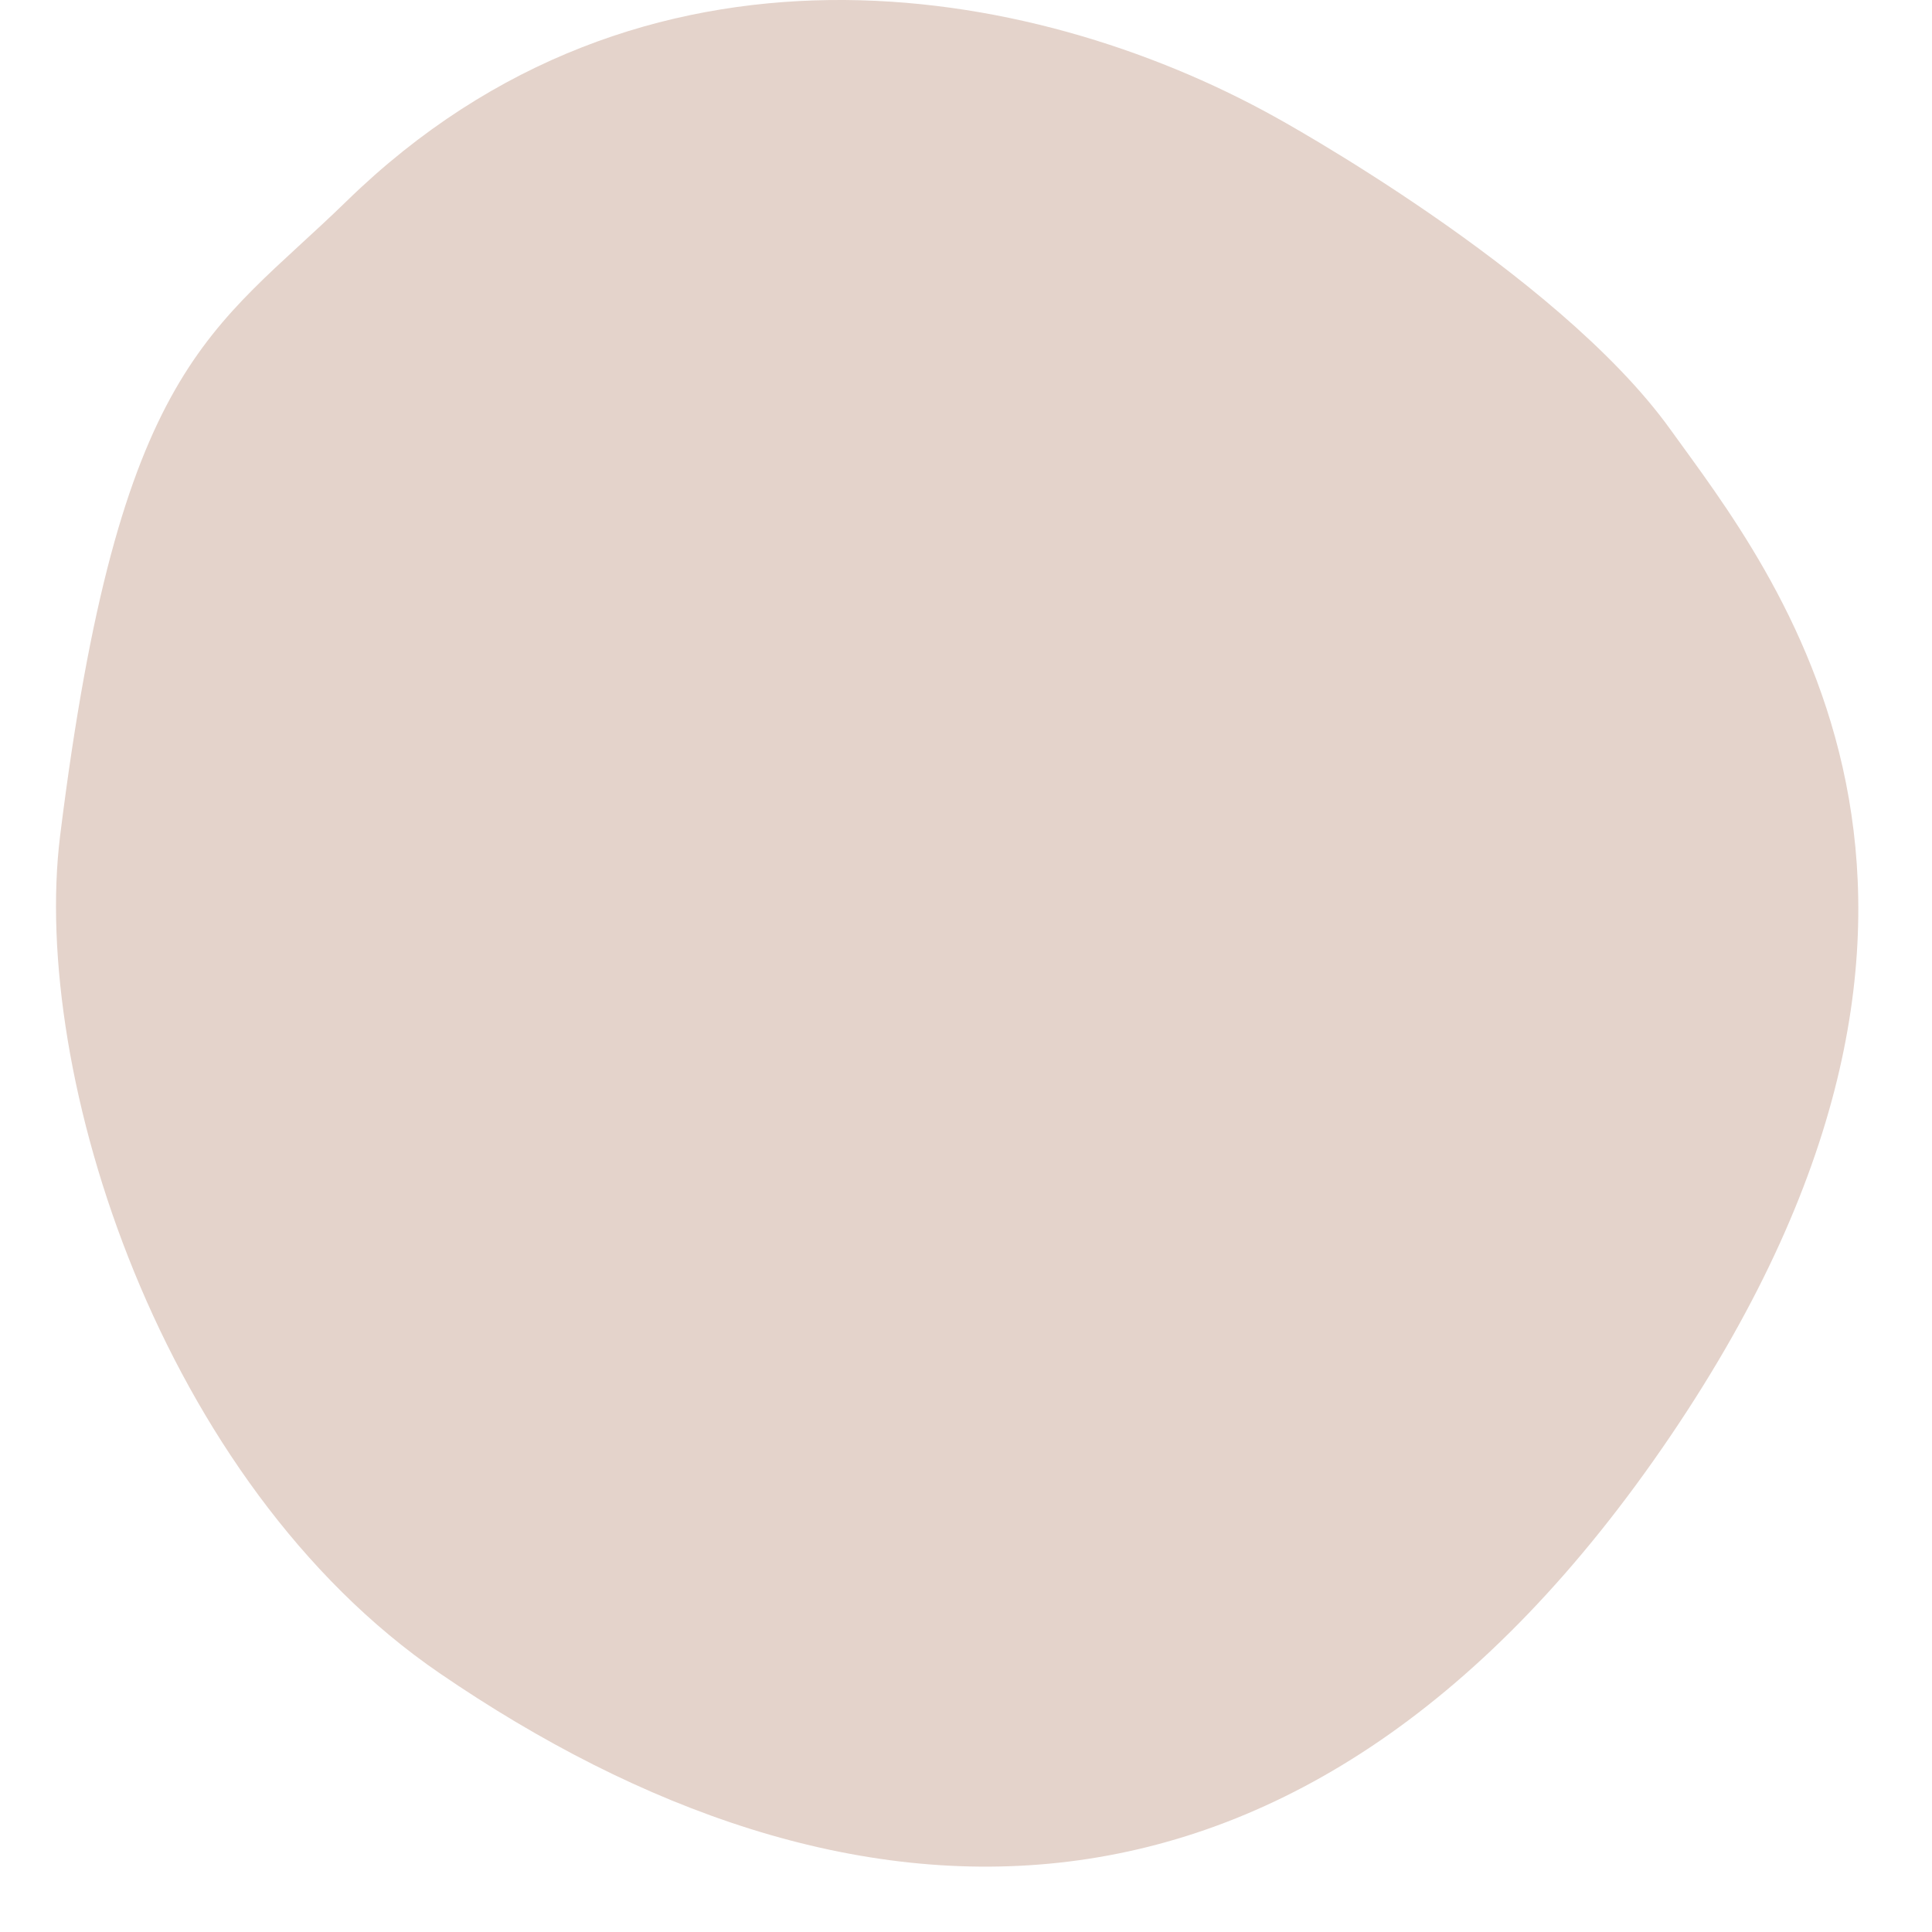<?xml version="1.0" encoding="UTF-8"?> <svg xmlns="http://www.w3.org/2000/svg" width="23" height="23" viewBox="0 0 23 23" fill="none"><path d="M4.128 2.393C7.641 -1.032 12.258 -0.226 15.168 1.386C15.168 1.386 18.528 3.223 19.885 5.112C21.09 6.789 24.253 10.652 19.885 17.098C15.517 23.544 10.045 23.214 5.232 19.918C1.92 17.65 0.362 12.786 0.716 9.947C1.418 4.307 2.522 3.958 4.128 2.393Z" fill="#E4D3CB"></path></svg> 